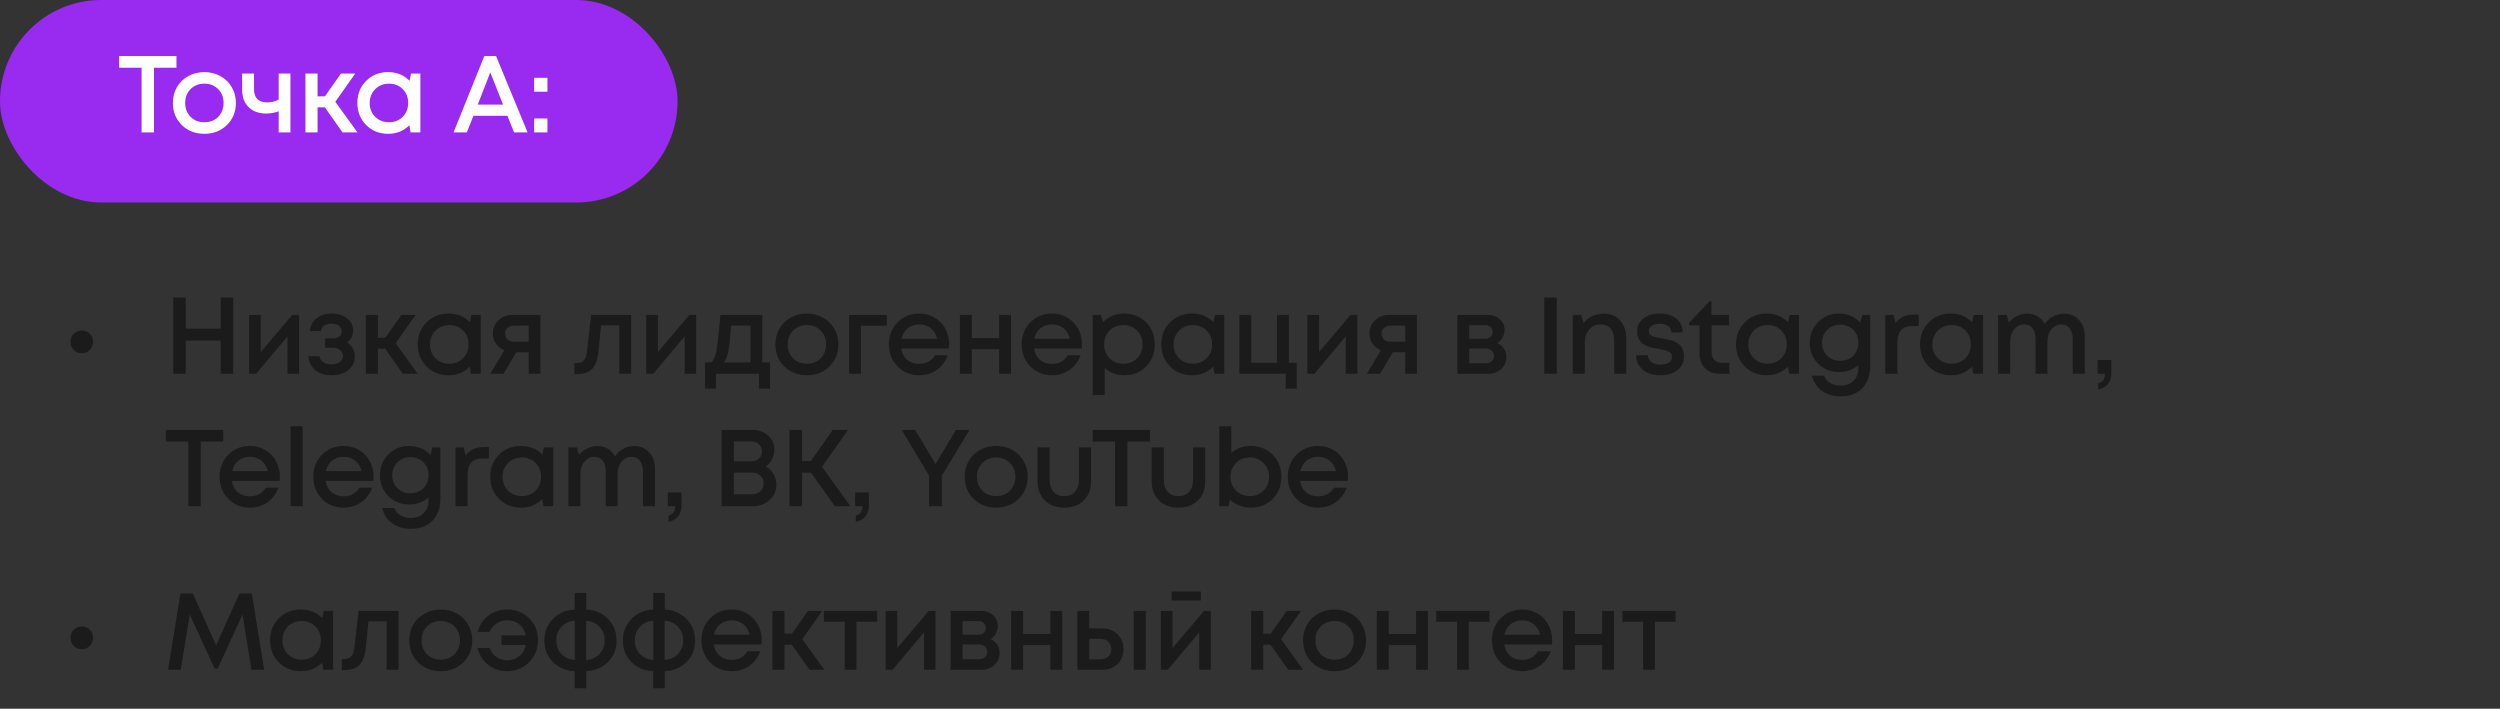 <?xml version="1.0" encoding="UTF-8"?> <svg xmlns="http://www.w3.org/2000/svg" width="321" height="91" viewBox="0 0 321 91" fill="none"><rect x="0" y="0" width="321" height="91" fill="#333333" stroke="none"/><rect width="87" height="26" rx="13" fill="#992AF0"></rect><path d="M22.658 7.2V8.698H19.774V17H18.178V8.698H15.294V7.2H22.658ZM29.128 16.062C28.362 16.809 27.401 17.182 26.244 17.182C25.086 17.182 24.12 16.809 23.346 16.062C22.58 15.306 22.198 14.359 22.198 13.22C22.198 12.473 22.37 11.797 22.716 11.19C23.07 10.583 23.556 10.112 24.172 9.776C24.797 9.431 25.488 9.258 26.244 9.258C27 9.258 27.686 9.431 28.302 9.776C28.927 10.112 29.412 10.583 29.758 11.19C30.112 11.797 30.29 12.473 30.29 13.22C30.29 14.359 29.902 15.306 29.128 16.062ZM26.244 15.698C26.72 15.698 27.144 15.595 27.518 15.39C27.891 15.175 28.18 14.881 28.386 14.508C28.6 14.125 28.708 13.696 28.708 13.22C28.708 12.501 28.474 11.909 28.008 11.442C27.55 10.975 26.962 10.742 26.244 10.742C25.525 10.742 24.932 10.975 24.466 11.442C24.008 11.909 23.78 12.501 23.78 13.22C23.78 13.939 24.008 14.531 24.466 14.998C24.932 15.465 25.525 15.698 26.244 15.698ZM35.781 9.44H37.293V17H35.781V14.298C35.268 14.485 34.727 14.578 34.157 14.578C33.233 14.578 32.491 14.307 31.931 13.766C31.371 13.225 31.091 12.478 31.091 11.526V9.44H32.617V11.47C32.617 12.011 32.757 12.427 33.037 12.716C33.327 13.005 33.742 13.15 34.283 13.15C34.825 13.15 35.324 13.029 35.781 12.786V9.44ZM43.979 17L41.711 13.78H40.773V17H39.219V9.44H40.773V12.366H41.725L43.783 9.44H45.617L43.055 13.066L45.897 17H43.979ZM52.773 9.44H53.977V17H52.717L52.563 16.076C51.835 16.813 50.925 17.182 49.833 17.182C48.704 17.182 47.761 16.804 47.005 16.048C46.258 15.292 45.885 14.349 45.885 13.22C45.885 12.081 46.258 11.139 47.005 10.392C47.761 9.636 48.704 9.258 49.833 9.258C50.944 9.258 51.863 9.631 52.591 10.378L52.773 9.44ZM48.167 14.998C48.643 15.465 49.236 15.698 49.945 15.698C50.664 15.698 51.252 15.465 51.709 14.998C52.176 14.522 52.409 13.929 52.409 13.22C52.409 12.501 52.176 11.909 51.709 11.442C51.252 10.975 50.664 10.742 49.945 10.742C49.478 10.742 49.054 10.849 48.671 11.064C48.298 11.279 48.004 11.577 47.789 11.96C47.574 12.333 47.467 12.753 47.467 13.22C47.467 13.929 47.7 14.522 48.167 14.998ZM66.006 17L65.152 14.872H60.784L59.944 17H58.236L62.184 7.2H63.696L67.742 17H66.006ZM62.954 9.3L61.344 13.43H64.592L62.954 9.3ZM68.583 11.778V9.986H70.291V11.778H68.583ZM68.583 17V15.208H70.291V17H68.583Z" fill="white"></path><path d="M10.498 45.354C10.088 45.354 9.742 45.214 9.462 44.934C9.182 44.654 9.042 44.309 9.042 43.898C9.042 43.478 9.182 43.133 9.462 42.862C9.742 42.582 10.088 42.442 10.498 42.442C10.918 42.442 11.264 42.582 11.534 42.862C11.814 43.133 11.954 43.478 11.954 43.898C11.954 44.309 11.814 44.654 11.534 44.934C11.264 45.214 10.918 45.354 10.498 45.354ZM28.336 38.2H29.946V48H28.336V43.73H23.856V48H22.246V38.2H23.856V42.204H28.336V38.2ZM37.528 40.44H38.396V48H36.912V43.198L32.88 48H31.984V40.44H33.482V45.2L37.528 40.44ZM44.559 43.982C45.222 44.374 45.553 44.985 45.553 45.816C45.553 46.516 45.273 47.085 44.713 47.524C44.153 47.963 43.434 48.182 42.557 48.182C41.708 48.182 41.013 47.963 40.471 47.524C39.939 47.076 39.65 46.479 39.603 45.732H41.017C41.073 46.059 41.236 46.315 41.507 46.502C41.778 46.689 42.128 46.782 42.557 46.782C42.996 46.782 43.35 46.684 43.621 46.488C43.892 46.283 44.027 46.021 44.027 45.704C44.027 45.396 43.906 45.144 43.663 44.948C43.43 44.752 43.117 44.654 42.725 44.654H41.745V43.45H42.725C43.08 43.45 43.36 43.371 43.565 43.212C43.77 43.044 43.873 42.82 43.873 42.54C43.873 42.241 43.752 42.003 43.509 41.826C43.267 41.649 42.944 41.56 42.543 41.56C42.179 41.56 41.876 41.644 41.633 41.812C41.4 41.98 41.26 42.213 41.213 42.512H39.799C39.837 41.84 40.112 41.299 40.625 40.888C41.148 40.468 41.801 40.258 42.585 40.258C43.388 40.258 44.046 40.463 44.559 40.874C45.082 41.285 45.343 41.803 45.343 42.428C45.343 43.1 45.082 43.618 44.559 43.982ZM51.729 48L49.461 44.78H48.523V48H46.969V40.44H48.523V43.366H49.475L51.533 40.44H53.367L50.805 44.066L53.647 48H51.729ZM60.523 40.44H61.727V48H60.467L60.313 47.076C59.585 47.813 58.675 48.182 57.583 48.182C56.454 48.182 55.511 47.804 54.755 47.048C54.008 46.292 53.635 45.349 53.635 44.22C53.635 43.081 54.008 42.139 54.755 41.392C55.511 40.636 56.454 40.258 57.583 40.258C58.694 40.258 59.613 40.631 60.341 41.378L60.523 40.44ZM55.917 45.998C56.393 46.465 56.986 46.698 57.695 46.698C58.414 46.698 59.002 46.465 59.459 45.998C59.926 45.522 60.159 44.929 60.159 44.22C60.159 43.501 59.926 42.909 59.459 42.442C59.002 41.975 58.414 41.742 57.695 41.742C57.228 41.742 56.804 41.849 56.421 42.064C56.048 42.279 55.754 42.577 55.539 42.96C55.324 43.333 55.217 43.753 55.217 44.22C55.217 44.929 55.45 45.522 55.917 45.998ZM65.777 40.44H69.389V48H67.877V45.228H66.295L64.643 48H62.949L64.755 44.976C64.298 44.789 63.938 44.509 63.677 44.136C63.416 43.763 63.285 43.329 63.285 42.834C63.285 42.153 63.523 41.583 63.999 41.126C64.475 40.669 65.068 40.44 65.777 40.44ZM65.987 43.87H67.877V41.812H65.987C65.763 41.812 65.562 41.859 65.385 41.952C65.217 42.036 65.086 42.157 64.993 42.316C64.9 42.465 64.853 42.643 64.853 42.848C64.853 43.147 64.956 43.394 65.161 43.59C65.366 43.777 65.642 43.87 65.987 43.87ZM75.904 40.44H81.042V48H79.516V41.784H77.178L76.842 45.13C76.739 46.194 76.464 46.945 76.016 47.384C75.577 47.823 74.91 48.042 74.014 48.042H73.748V46.614H74.112C74.849 46.614 75.264 46.152 75.358 45.228L75.904 40.44ZM88.519 40.44H89.387V48H87.903V43.198L83.871 48H82.975V40.44H84.473V45.2L88.519 40.44ZM97.888 46.53H98.868V49.904H97.454V48H91.938V49.904H90.524V46.53H91.322C91.537 46.353 91.7 46.082 91.812 45.718C91.934 45.354 92.041 44.803 92.134 44.066C92.228 43.319 92.349 42.111 92.498 40.44H97.888V46.53ZM93.87 41.812C93.768 43.333 93.651 44.425 93.52 45.088C93.39 45.751 93.198 46.231 92.946 46.53H96.362V41.812H93.87ZM106.49 47.062C105.725 47.809 104.764 48.182 103.606 48.182C102.449 48.182 101.483 47.809 100.708 47.062C99.943 46.306 99.561 45.359 99.561 44.22C99.561 43.473 99.733 42.797 100.078 42.19C100.433 41.583 100.918 41.112 101.534 40.776C102.16 40.431 102.85 40.258 103.606 40.258C104.362 40.258 105.048 40.431 105.664 40.776C106.29 41.112 106.775 41.583 107.12 42.19C107.475 42.797 107.652 43.473 107.652 44.22C107.652 45.359 107.265 46.306 106.49 47.062ZM103.606 46.698C104.082 46.698 104.507 46.595 104.88 46.39C105.254 46.175 105.543 45.881 105.748 45.508C105.963 45.125 106.07 44.696 106.07 44.22C106.07 43.501 105.837 42.909 105.37 42.442C104.913 41.975 104.325 41.742 103.606 41.742C102.888 41.742 102.295 41.975 101.828 42.442C101.371 42.909 101.142 43.501 101.142 44.22C101.142 44.939 101.371 45.531 101.828 45.998C102.295 46.465 102.888 46.698 103.606 46.698ZM113.858 40.44V41.826H110.554V48H109.028V40.44H113.858ZM121.877 44.234C121.877 44.374 121.868 44.547 121.849 44.752H115.717C115.811 45.359 116.063 45.839 116.473 46.194C116.893 46.549 117.411 46.726 118.027 46.726C118.326 46.726 118.606 46.684 118.867 46.6C119.129 46.507 119.357 46.381 119.553 46.222C119.759 46.054 119.927 45.853 120.057 45.62H121.695C121.397 46.423 120.921 47.053 120.267 47.51C119.614 47.958 118.867 48.182 118.027 48.182C116.917 48.182 115.988 47.804 115.241 47.048C114.504 46.292 114.135 45.349 114.135 44.22C114.135 43.091 114.504 42.148 115.241 41.392C115.988 40.636 116.917 40.258 118.027 40.258C118.783 40.258 119.455 40.44 120.043 40.804C120.631 41.159 121.084 41.639 121.401 42.246C121.719 42.843 121.877 43.506 121.877 44.234ZM118.027 41.658C117.449 41.658 116.954 41.821 116.543 42.148C116.142 42.475 115.876 42.923 115.745 43.492H120.323C120.23 43.109 120.076 42.783 119.861 42.512C119.647 42.232 119.381 42.022 119.063 41.882C118.755 41.733 118.41 41.658 118.027 41.658ZM128.287 40.44H129.813V48H128.287V44.836H124.787V48H123.247V40.44H124.787V43.408H128.287V40.44ZM138.927 44.234C138.927 44.374 138.917 44.547 138.899 44.752H132.767C132.86 45.359 133.112 45.839 133.523 46.194C133.943 46.549 134.461 46.726 135.077 46.726C135.375 46.726 135.655 46.684 135.917 46.6C136.178 46.507 136.407 46.381 136.603 46.222C136.808 46.054 136.976 45.853 137.107 45.62H138.745C138.446 46.423 137.97 47.053 137.317 47.51C136.663 47.958 135.917 48.182 135.077 48.182C133.966 48.182 133.037 47.804 132.291 47.048C131.553 46.292 131.185 45.349 131.185 44.22C131.185 43.091 131.553 42.148 132.291 41.392C133.037 40.636 133.966 40.258 135.077 40.258C135.833 40.258 136.505 40.44 137.093 40.804C137.681 41.159 138.133 41.639 138.451 42.246C138.768 42.843 138.927 43.506 138.927 44.234ZM135.077 41.658C134.498 41.658 134.003 41.821 133.593 42.148C133.191 42.475 132.925 42.923 132.795 43.492H137.373C137.279 43.109 137.125 42.783 136.911 42.512C136.696 42.232 136.43 42.022 136.113 41.882C135.805 41.733 135.459 41.658 135.077 41.658ZM144.357 40.258C145.103 40.258 145.775 40.431 146.373 40.776C146.97 41.112 147.437 41.583 147.773 42.19C148.109 42.797 148.277 43.473 148.277 44.22C148.277 45.359 147.903 46.306 147.157 47.062C146.419 47.809 145.486 48.182 144.357 48.182C143.386 48.182 142.551 47.879 141.851 47.272V50.716H140.297V40.44H141.347L141.641 41.364C142.369 40.627 143.274 40.258 144.357 40.258ZM142.467 45.998C142.933 46.465 143.521 46.698 144.231 46.698C144.949 46.698 145.542 46.465 146.009 45.998C146.475 45.522 146.709 44.929 146.709 44.22C146.709 43.511 146.475 42.923 146.009 42.456C145.542 41.98 144.954 41.742 144.245 41.742C143.778 41.742 143.353 41.849 142.971 42.064C142.588 42.279 142.289 42.577 142.075 42.96C141.869 43.333 141.767 43.753 141.767 44.22C141.767 44.929 142 45.522 142.467 45.998ZM155.997 40.44H157.201V48H155.941L155.787 47.076C155.059 47.813 154.149 48.182 153.057 48.182C151.928 48.182 150.985 47.804 150.229 47.048C149.482 46.292 149.109 45.349 149.109 44.22C149.109 43.081 149.482 42.139 150.229 41.392C150.985 40.636 151.928 40.258 153.057 40.258C154.168 40.258 155.087 40.631 155.815 41.378L155.997 40.44ZM151.391 45.998C151.867 46.465 152.46 46.698 153.169 46.698C153.888 46.698 154.476 46.465 154.933 45.998C155.4 45.522 155.633 44.929 155.633 44.22C155.633 43.501 155.4 42.909 154.933 42.442C154.476 41.975 153.888 41.742 153.169 41.742C152.702 41.742 152.278 41.849 151.895 42.064C151.522 42.279 151.228 42.577 151.013 42.96C150.798 43.333 150.691 43.753 150.691 44.22C150.691 44.929 150.924 45.522 151.391 45.998ZM165.493 46.572H166.501V49.904H165.087V48H159.137V40.44H160.663V46.572H163.967V40.44H165.493V46.572ZM173.411 40.44H174.279V48H172.795V43.198L168.763 48H167.867V40.44H169.365V45.2L173.411 40.44ZM178.328 40.44H181.94V48H180.428V45.228H178.846L177.194 48H175.5L177.306 44.976C176.848 44.789 176.489 44.509 176.228 44.136C175.966 43.763 175.836 43.329 175.836 42.834C175.836 42.153 176.074 41.583 176.55 41.126C177.026 40.669 177.618 40.44 178.328 40.44ZM178.538 43.87H180.428V41.812H178.538C178.314 41.812 178.113 41.859 177.936 41.952C177.768 42.036 177.637 42.157 177.544 42.316C177.45 42.465 177.404 42.643 177.404 42.848C177.404 43.147 177.506 43.394 177.712 43.59C177.917 43.777 178.192 43.87 178.538 43.87ZM192.248 44.052C192.426 44.127 192.584 44.225 192.724 44.346C192.874 44.458 193 44.593 193.102 44.752C193.205 44.901 193.284 45.069 193.34 45.256C193.396 45.443 193.424 45.634 193.424 45.83C193.424 46.446 193.2 46.964 192.752 47.384C192.304 47.795 191.744 48 191.072 48H187.124V40.44H191.016C191.651 40.44 192.169 40.622 192.57 40.986C192.981 41.341 193.186 41.803 193.186 42.372C193.186 42.727 193.102 43.053 192.934 43.352C192.766 43.651 192.538 43.884 192.248 44.052ZM191.646 42.624C191.646 42.363 191.558 42.153 191.38 41.994C191.212 41.835 190.988 41.756 190.708 41.756H188.65V43.492H190.708C190.988 43.492 191.212 43.413 191.38 43.254C191.558 43.095 191.646 42.885 191.646 42.624ZM190.792 46.642C191.1 46.642 191.348 46.553 191.534 46.376C191.73 46.199 191.828 45.975 191.828 45.704C191.828 45.424 191.73 45.195 191.534 45.018C191.338 44.841 191.086 44.752 190.778 44.752H188.65V46.642H190.792ZM198.285 48V38.2H199.895V48H198.285ZM205.943 40.272C206.82 40.272 207.515 40.566 208.029 41.154C208.551 41.742 208.813 42.507 208.813 43.45V48H207.259V43.758C207.259 43.077 207.109 42.559 206.811 42.204C206.521 41.84 206.092 41.658 205.523 41.658C204.935 41.658 204.449 41.873 204.067 42.302C203.684 42.731 203.493 43.282 203.493 43.954V48H201.939V40.44H203.017L203.325 41.49C203.614 41.107 203.983 40.809 204.431 40.594C204.888 40.379 205.392 40.272 205.943 40.272ZM221.197 46.586H222.051V48H220.903C220.072 48 219.414 47.762 218.929 47.286C218.453 46.801 218.215 46.143 218.215 45.312V41.77H216.871V41.476L219.503 38.676H219.755V40.44H222.009V41.77H219.769V45.186C219.769 45.634 219.89 45.979 220.133 46.222C220.385 46.465 220.74 46.586 221.197 46.586ZM213.399 43.436C213.651 43.483 213.838 43.52 213.959 43.548C214.08 43.567 214.258 43.609 214.491 43.674C214.734 43.73 214.92 43.791 215.051 43.856C215.182 43.921 215.331 44.015 215.499 44.136C215.676 44.248 215.807 44.379 215.891 44.528C215.984 44.668 216.064 44.845 216.129 45.06C216.194 45.275 216.227 45.508 216.227 45.76C216.227 46.497 215.947 47.085 215.387 47.524C214.827 47.963 214.085 48.182 213.161 48.182C212.237 48.182 211.495 47.949 210.935 47.482C210.375 47.015 210.086 46.39 210.067 45.606H211.593C211.612 45.989 211.766 46.287 212.055 46.502C212.354 46.707 212.741 46.81 213.217 46.81C213.497 46.81 213.744 46.773 213.959 46.698C214.183 46.623 214.36 46.511 214.491 46.362C214.622 46.213 214.687 46.035 214.687 45.83C214.687 45.718 214.668 45.615 214.631 45.522C214.594 45.429 214.528 45.349 214.435 45.284C214.351 45.209 214.262 45.149 214.169 45.102C214.076 45.055 213.954 45.013 213.805 44.976C213.656 44.929 213.52 44.897 213.399 44.878C213.287 44.85 213.138 44.822 212.951 44.794C212.755 44.757 212.592 44.729 212.461 44.71C212.34 44.682 212.181 44.645 211.985 44.598C211.798 44.551 211.644 44.5 211.523 44.444C211.402 44.388 211.262 44.323 211.103 44.248C210.954 44.164 210.832 44.071 210.739 43.968C210.646 43.856 210.552 43.735 210.459 43.604C210.375 43.464 210.31 43.305 210.263 43.128C210.226 42.951 210.207 42.755 210.207 42.54C210.207 41.859 210.473 41.308 211.005 40.888C211.546 40.468 212.256 40.258 213.133 40.258C214.01 40.258 214.715 40.477 215.247 40.916C215.779 41.355 216.05 41.943 216.059 42.68H214.589C214.58 42.325 214.444 42.055 214.183 41.868C213.922 41.672 213.562 41.574 213.105 41.574C212.676 41.574 212.335 41.658 212.083 41.826C211.831 41.994 211.705 42.213 211.705 42.484C211.705 42.596 211.724 42.694 211.761 42.778C211.798 42.862 211.859 42.937 211.943 43.002C212.036 43.067 212.12 43.123 212.195 43.17C212.279 43.207 212.4 43.245 212.559 43.282C212.718 43.319 212.848 43.347 212.951 43.366C213.054 43.385 213.203 43.408 213.399 43.436ZM229.787 40.44H230.991V48H229.731L229.577 47.076C228.849 47.813 227.939 48.182 226.847 48.182C225.717 48.182 224.775 47.804 224.019 47.048C223.272 46.292 222.899 45.349 222.899 44.22C222.899 43.081 223.272 42.139 224.019 41.392C224.775 40.636 225.717 40.258 226.847 40.258C227.957 40.258 228.877 40.631 229.605 41.378L229.787 40.44ZM225.181 45.998C225.657 46.465 226.249 46.698 226.959 46.698C227.677 46.698 228.265 46.465 228.723 45.998C229.189 45.522 229.423 44.929 229.423 44.22C229.423 43.501 229.189 42.909 228.723 42.442C228.265 41.975 227.677 41.742 226.959 41.742C226.492 41.742 226.067 41.849 225.685 42.064C225.311 42.279 225.017 42.577 224.803 42.96C224.588 43.333 224.481 43.753 224.481 44.22C224.481 44.929 224.714 45.522 225.181 45.998ZM239.115 40.44H240.137V47.006C240.137 47.809 239.983 48.499 239.675 49.078C239.376 49.666 238.942 50.114 238.373 50.422C237.804 50.739 237.132 50.898 236.357 50.898C235.396 50.898 234.588 50.66 233.935 50.184C233.282 49.717 232.857 49.064 232.661 48.224H234.215C234.355 48.635 234.621 48.952 235.013 49.176C235.414 49.4 235.858 49.512 236.343 49.512C237.015 49.512 237.561 49.307 237.981 48.896C238.401 48.485 238.611 47.925 238.611 47.216V46.88C237.911 47.477 237.076 47.776 236.105 47.776C235.06 47.776 234.173 47.417 233.445 46.698C232.726 45.97 232.367 45.079 232.367 44.024C232.367 42.969 232.726 42.078 233.445 41.35C234.173 40.622 235.06 40.258 236.105 40.258C237.216 40.258 238.135 40.645 238.863 41.42L239.115 40.44ZM236.287 46.334C236.614 46.334 236.922 46.278 237.211 46.166C237.5 46.045 237.748 45.886 237.953 45.69C238.158 45.485 238.317 45.237 238.429 44.948C238.55 44.659 238.611 44.351 238.611 44.024C238.611 43.352 238.392 42.797 237.953 42.358C237.514 41.919 236.959 41.7 236.287 41.7C235.615 41.7 235.055 41.924 234.607 42.372C234.168 42.811 233.949 43.361 233.949 44.024C233.949 44.687 234.168 45.237 234.607 45.676C235.055 46.115 235.615 46.334 236.287 46.334ZM245.693 40.398H246.365V41.868H245.553C244.265 41.868 243.621 42.568 243.621 43.968V48H242.067V40.44H243.117L243.383 41.476C243.924 40.757 244.694 40.398 245.693 40.398ZM253.419 40.44H254.623V48H253.363L253.209 47.076C252.481 47.813 251.571 48.182 250.479 48.182C249.35 48.182 248.407 47.804 247.651 47.048C246.905 46.292 246.531 45.349 246.531 44.22C246.531 43.081 246.905 42.139 247.651 41.392C248.407 40.636 249.35 40.258 250.479 40.258C251.59 40.258 252.509 40.631 253.237 41.378L253.419 40.44ZM248.813 45.998C249.289 46.465 249.882 46.698 250.591 46.698C251.31 46.698 251.898 46.465 252.355 45.998C252.822 45.522 253.055 44.929 253.055 44.22C253.055 43.501 252.822 42.909 252.355 42.442C251.898 41.975 251.31 41.742 250.591 41.742C250.125 41.742 249.7 41.849 249.317 42.064C248.944 42.279 248.65 42.577 248.435 42.96C248.221 43.333 248.113 43.753 248.113 44.22C248.113 44.929 248.347 45.522 248.813 45.998ZM265.016 40.272C265.809 40.272 266.453 40.543 266.948 41.084C267.442 41.625 267.69 42.33 267.69 43.198V48H266.136V43.576C266.136 43.175 266.075 42.829 265.954 42.54C265.842 42.251 265.674 42.031 265.45 41.882C265.235 41.733 264.974 41.658 264.666 41.658C264.152 41.658 263.728 41.868 263.392 42.288C263.056 42.699 262.888 43.226 262.888 43.87V48H261.362V43.576C261.362 42.96 261.236 42.489 260.984 42.162C260.732 41.826 260.368 41.658 259.892 41.658C259.388 41.658 258.963 41.868 258.618 42.288C258.282 42.699 258.114 43.226 258.114 43.87V48H256.56V40.44H257.666L257.932 41.42C258.221 41.056 258.571 40.776 258.982 40.58C259.392 40.375 259.826 40.272 260.284 40.272C260.788 40.272 261.236 40.389 261.628 40.622C262.02 40.855 262.328 41.177 262.552 41.588C262.822 41.177 263.177 40.855 263.616 40.622C264.054 40.389 264.521 40.272 265.016 40.272ZM269.416 50.016V49.204C269.995 49.064 270.284 48.663 270.284 48H269.332V46.222H271.096V47.874C271.096 48.471 270.947 48.952 270.648 49.316C270.349 49.68 269.939 49.913 269.416 50.016ZM28.658 55.2V56.698H25.774V65H24.178V56.698H21.294V55.2H28.658ZM35.94 61.234C35.94 61.374 35.93 61.547 35.912 61.752H29.78C29.873 62.359 30.125 62.839 30.536 63.194C30.956 63.549 31.474 63.726 32.09 63.726C32.388 63.726 32.668 63.684 32.93 63.6C33.191 63.507 33.42 63.381 33.616 63.222C33.821 63.054 33.989 62.853 34.12 62.62H35.758C35.459 63.423 34.983 64.053 34.33 64.51C33.676 64.958 32.93 65.182 32.09 65.182C30.979 65.182 30.05 64.804 29.304 64.048C28.566 63.292 28.198 62.349 28.198 61.22C28.198 60.091 28.566 59.148 29.304 58.392C30.05 57.636 30.979 57.258 32.09 57.258C32.846 57.258 33.518 57.44 34.106 57.804C34.694 58.159 35.146 58.639 35.464 59.246C35.781 59.843 35.94 60.506 35.94 61.234ZM32.09 58.658C31.511 58.658 31.016 58.821 30.606 59.148C30.204 59.475 29.938 59.923 29.808 60.492H34.386C34.292 60.109 34.138 59.783 33.924 59.512C33.709 59.232 33.443 59.022 33.126 58.882C32.818 58.733 32.472 58.658 32.09 58.658ZM37.31 65V54.724H38.864V65H37.31ZM47.971 61.234C47.971 61.374 47.962 61.547 47.943 61.752H41.811C41.905 62.359 42.157 62.839 42.567 63.194C42.987 63.549 43.505 63.726 44.121 63.726C44.42 63.726 44.7 63.684 44.961 63.6C45.223 63.507 45.451 63.381 45.647 63.222C45.853 63.054 46.021 62.853 46.151 62.62H47.789C47.491 63.423 47.015 64.053 46.361 64.51C45.708 64.958 44.961 65.182 44.121 65.182C43.011 65.182 42.082 64.804 41.335 64.048C40.598 63.292 40.229 62.349 40.229 61.22C40.229 60.091 40.598 59.148 41.335 58.392C42.082 57.636 43.011 57.258 44.121 57.258C44.877 57.258 45.549 57.44 46.137 57.804C46.725 58.159 47.178 58.639 47.495 59.246C47.813 59.843 47.971 60.506 47.971 61.234ZM44.121 58.658C43.543 58.658 43.048 58.821 42.637 59.148C42.236 59.475 41.97 59.923 41.839 60.492H46.417C46.324 60.109 46.17 59.783 45.955 59.512C45.741 59.232 45.475 59.022 45.157 58.882C44.849 58.733 44.504 58.658 44.121 58.658ZM55.529 57.44H56.551V64.006C56.551 64.809 56.398 65.499 56.09 66.078C55.791 66.666 55.357 67.114 54.788 67.422C54.218 67.739 53.546 67.898 52.772 67.898C51.81 67.898 51.003 67.66 50.349 67.184C49.696 66.717 49.272 66.064 49.075 65.224H50.63C50.77 65.635 51.035 65.952 51.428 66.176C51.829 66.4 52.272 66.512 52.758 66.512C53.429 66.512 53.975 66.307 54.395 65.896C54.816 65.485 55.026 64.925 55.026 64.216V63.88C54.325 64.477 53.49 64.776 52.52 64.776C51.474 64.776 50.587 64.417 49.859 63.698C49.141 62.97 48.782 62.079 48.782 61.024C48.782 59.969 49.141 59.078 49.859 58.35C50.587 57.622 51.474 57.258 52.52 57.258C53.63 57.258 54.55 57.645 55.278 58.42L55.529 57.44ZM52.702 63.334C53.028 63.334 53.336 63.278 53.626 63.166C53.915 63.045 54.162 62.886 54.367 62.69C54.573 62.485 54.731 62.237 54.843 61.948C54.965 61.659 55.026 61.351 55.026 61.024C55.026 60.352 54.806 59.797 54.367 59.358C53.929 58.919 53.373 58.7 52.702 58.7C52.029 58.7 51.469 58.924 51.022 59.372C50.583 59.811 50.364 60.361 50.364 61.024C50.364 61.687 50.583 62.237 51.022 62.676C51.469 63.115 52.029 63.334 52.702 63.334ZM62.107 57.398H62.779V58.868H61.967C60.679 58.868 60.035 59.568 60.035 60.968V65H58.481V57.44H59.531L59.797 58.476C60.339 57.757 61.109 57.398 62.107 57.398ZM69.834 57.44H71.038V65H69.778L69.624 64.076C68.896 64.813 67.986 65.182 66.894 65.182C65.765 65.182 64.822 64.804 64.066 64.048C63.319 63.292 62.946 62.349 62.946 61.22C62.946 60.081 63.319 59.139 64.066 58.392C64.822 57.636 65.765 57.258 66.894 57.258C68.005 57.258 68.924 57.631 69.652 58.378L69.834 57.44ZM65.228 62.998C65.704 63.465 66.297 63.698 67.006 63.698C67.725 63.698 68.313 63.465 68.77 62.998C69.237 62.522 69.47 61.929 69.47 61.22C69.47 60.501 69.237 59.909 68.77 59.442C68.313 58.975 67.725 58.742 67.006 58.742C66.539 58.742 66.115 58.849 65.732 59.064C65.359 59.279 65.065 59.577 64.85 59.96C64.635 60.333 64.528 60.753 64.528 61.22C64.528 61.929 64.761 62.522 65.228 62.998ZM81.43 57.272C82.224 57.272 82.868 57.543 83.362 58.084C83.857 58.625 84.104 59.33 84.104 60.198V65H82.55V60.576C82.55 60.175 82.49 59.829 82.368 59.54C82.256 59.251 82.088 59.031 81.864 58.882C81.65 58.733 81.388 58.658 81.08 58.658C80.567 58.658 80.142 58.868 79.806 59.288C79.47 59.699 79.302 60.226 79.302 60.87V65H77.776V60.576C77.776 59.96 77.65 59.489 77.398 59.162C77.146 58.826 76.782 58.658 76.306 58.658C75.802 58.658 75.377 58.868 75.032 59.288C74.696 59.699 74.528 60.226 74.528 60.87V65H72.974V57.44H74.08L74.346 58.42C74.635 58.056 74.986 57.776 75.396 57.58C75.807 57.375 76.241 57.272 76.698 57.272C77.202 57.272 77.65 57.389 78.042 57.622C78.434 57.855 78.742 58.177 78.966 58.588C79.237 58.177 79.591 57.855 80.03 57.622C80.469 57.389 80.936 57.272 81.43 57.272ZM85.831 67.016V66.204C86.409 66.064 86.698 65.663 86.698 65H85.746V63.222H87.51V64.874C87.51 65.471 87.361 65.952 87.062 66.316C86.764 66.68 86.353 66.913 85.831 67.016ZM98.301 59.89C98.731 60.105 99.067 60.422 99.309 60.842C99.561 61.253 99.687 61.724 99.687 62.256C99.687 63.021 99.393 63.67 98.805 64.202C98.227 64.734 97.517 65 96.677 65H92.645V55.2H96.593C97.415 55.2 98.091 55.443 98.623 55.928C99.165 56.404 99.435 57.001 99.435 57.72C99.435 58.149 99.332 58.565 99.127 58.966C98.922 59.358 98.647 59.666 98.301 59.89ZM97.839 57.958C97.839 57.585 97.709 57.281 97.447 57.048C97.195 56.805 96.878 56.684 96.495 56.684H94.227V59.232H96.495C96.887 59.232 97.209 59.111 97.461 58.868C97.713 58.625 97.839 58.322 97.839 57.958ZM96.579 63.46C97.008 63.46 97.359 63.329 97.629 63.068C97.909 62.807 98.049 62.475 98.049 62.074C98.049 61.673 97.909 61.341 97.629 61.08C97.359 60.819 97.008 60.688 96.579 60.688H94.227V63.46H96.579ZM107.199 65L104.133 60.702H102.985V65H101.375V55.2H102.985V59.204H104.119L106.919 55.2H108.893L105.547 59.932L109.201 65H107.199ZM109.88 67.016V66.204C110.459 66.064 110.748 65.663 110.748 65H109.796V63.222H111.56V64.874C111.56 65.471 111.411 65.952 111.112 66.316C110.814 66.68 110.403 66.913 109.88 67.016ZM124.493 55.2L120.937 61.08V65H119.285V61.066L115.771 55.2H117.507L120.125 59.582L122.743 55.2H124.493ZM130.794 64.062C130.028 64.809 129.067 65.182 127.91 65.182C126.752 65.182 125.786 64.809 125.012 64.062C124.246 63.306 123.864 62.359 123.864 61.22C123.864 60.473 124.036 59.797 124.382 59.19C124.736 58.583 125.222 58.112 125.838 57.776C126.463 57.431 127.154 57.258 127.91 57.258C128.666 57.258 129.352 57.431 129.968 57.776C130.593 58.112 131.078 58.583 131.424 59.19C131.778 59.797 131.956 60.473 131.956 61.22C131.956 62.359 131.568 63.306 130.794 64.062ZM127.91 63.698C128.386 63.698 128.81 63.595 129.184 63.39C129.557 63.175 129.846 62.881 130.052 62.508C130.266 62.125 130.374 61.696 130.374 61.22C130.374 60.501 130.14 59.909 129.674 59.442C129.216 58.975 128.628 58.742 127.91 58.742C127.191 58.742 126.598 58.975 126.132 59.442C125.674 59.909 125.446 60.501 125.446 61.22C125.446 61.939 125.674 62.531 126.132 62.998C126.598 63.465 127.191 63.698 127.91 63.698ZM136.649 65.182C135.613 65.182 134.782 64.874 134.157 64.258C133.532 63.642 133.219 62.825 133.219 61.808V57.44H134.773V61.584C134.773 62.247 134.941 62.765 135.277 63.138C135.613 63.511 136.07 63.698 136.649 63.698C137.237 63.698 137.699 63.511 138.035 63.138C138.371 62.755 138.539 62.237 138.539 61.584V57.44H140.093V61.808C140.093 62.825 139.78 63.642 139.155 64.258C138.53 64.874 137.694 65.182 136.649 65.182ZM147.656 55.2V56.698H144.772V65H143.176V56.698H140.292V55.2H147.656ZM151.306 65.182C150.27 65.182 149.439 64.874 148.814 64.258C148.189 63.642 147.876 62.825 147.876 61.808V57.44H149.43V61.584C149.43 62.247 149.598 62.765 149.934 63.138C150.27 63.511 150.727 63.698 151.306 63.698C151.894 63.698 152.356 63.511 152.692 63.138C153.028 62.755 153.196 62.237 153.196 61.584V57.44H154.75V61.808C154.75 62.825 154.437 63.642 153.812 64.258C153.187 64.874 152.351 65.182 151.306 65.182ZM160.6 57.258C161.738 57.258 162.676 57.636 163.414 58.392C164.16 59.139 164.534 60.081 164.534 61.22C164.534 62.359 164.16 63.306 163.414 64.062C162.676 64.809 161.738 65.182 160.6 65.182C159.545 65.182 158.654 64.837 157.926 64.146L157.73 65H156.554V54.724H158.108V58.14C158.808 57.552 159.638 57.258 160.6 57.258ZM158.696 62.984C159.172 63.46 159.764 63.698 160.474 63.698C161.183 63.698 161.771 63.465 162.238 62.998C162.704 62.522 162.938 61.929 162.938 61.22C162.938 60.511 162.704 59.923 162.238 59.456C161.771 58.98 161.183 58.742 160.474 58.742C160.007 58.742 159.582 58.849 159.2 59.064C158.826 59.279 158.532 59.577 158.318 59.96C158.103 60.333 157.996 60.753 157.996 61.22C157.996 61.92 158.229 62.508 158.696 62.984ZM173.094 61.234C173.094 61.374 173.085 61.547 173.066 61.752H166.934C167.028 62.359 167.28 62.839 167.69 63.194C168.11 63.549 168.628 63.726 169.244 63.726C169.543 63.726 169.823 63.684 170.084 63.6C170.346 63.507 170.574 63.381 170.77 63.222C170.976 63.054 171.144 62.853 171.274 62.62H172.912C172.614 63.423 172.138 64.053 171.484 64.51C170.831 64.958 170.084 65.182 169.244 65.182C168.134 65.182 167.205 64.804 166.458 64.048C165.721 63.292 165.352 62.349 165.352 61.22C165.352 60.091 165.721 59.148 166.458 58.392C167.205 57.636 168.134 57.258 169.244 57.258C170 57.258 170.672 57.44 171.26 57.804C171.848 58.159 172.301 58.639 172.618 59.246C172.936 59.843 173.094 60.506 173.094 61.234ZM169.244 58.658C168.666 58.658 168.171 58.821 167.76 59.148C167.359 59.475 167.093 59.923 166.962 60.492H171.54C171.447 60.109 171.293 59.783 171.078 59.512C170.864 59.232 170.598 59.022 170.28 58.882C169.972 58.733 169.627 58.658 169.244 58.658Z" fill="#0D0D0D" fill-opacity="0.6"></path><path d="M10.498 83.354C10.088 83.354 9.742 83.214 9.462 82.934C9.182 82.654 9.042 82.309 9.042 81.898C9.042 81.478 9.182 81.133 9.462 80.862C9.742 80.582 10.088 80.442 10.498 80.442C10.918 80.442 11.264 80.582 11.534 80.862C11.814 81.133 11.954 81.478 11.954 81.898C11.954 82.309 11.814 82.654 11.534 82.934C11.264 83.214 10.918 83.354 10.498 83.354ZM33.922 86H32.284L31.136 78.902L27.958 85.846H27.552L24.36 78.902L23.212 86H21.574L23.17 76.2H24.752L27.748 82.864L30.744 76.2H32.34L33.922 86ZM41.566 78.44H42.77V86H41.51L41.356 85.076C40.628 85.813 39.718 86.182 38.626 86.182C37.497 86.182 36.554 85.804 35.798 85.048C35.051 84.292 34.678 83.349 34.678 82.22C34.678 81.081 35.051 80.139 35.798 79.392C36.554 78.636 37.497 78.258 38.626 78.258C39.737 78.258 40.656 78.631 41.384 79.378L41.566 78.44ZM36.96 83.998C37.436 84.465 38.029 84.698 38.738 84.698C39.457 84.698 40.045 84.465 40.502 83.998C40.969 83.522 41.202 82.929 41.202 82.22C41.202 81.501 40.969 80.909 40.502 80.442C40.045 79.975 39.457 79.742 38.738 79.742C38.271 79.742 37.847 79.849 37.464 80.064C37.091 80.279 36.797 80.577 36.582 80.96C36.367 81.333 36.26 81.753 36.26 82.22C36.26 82.929 36.493 83.522 36.96 83.998ZM46.036 78.44H51.174V86H49.648V79.784H47.31L46.974 83.13C46.871 84.194 46.596 84.945 46.148 85.384C45.709 85.823 45.042 86.042 44.146 86.042H43.88V84.614H44.244C44.981 84.614 45.397 84.152 45.49 83.228L46.036 78.44ZM59.478 85.062C58.712 85.809 57.751 86.182 56.594 86.182C55.437 86.182 54.471 85.809 53.696 85.062C52.931 84.306 52.548 83.359 52.548 82.22C52.548 81.473 52.721 80.797 53.066 80.19C53.42 79.583 53.906 79.112 54.522 78.776C55.147 78.431 55.838 78.258 56.594 78.258C57.35 78.258 58.036 78.431 58.652 78.776C59.277 79.112 59.763 79.583 60.108 80.19C60.462 80.797 60.64 81.473 60.64 82.22C60.64 83.359 60.252 84.306 59.478 85.062ZM56.594 84.698C57.07 84.698 57.495 84.595 57.868 84.39C58.241 84.175 58.531 83.881 58.736 83.508C58.95 83.125 59.058 82.696 59.058 82.22C59.058 81.501 58.825 80.909 58.358 80.442C57.901 79.975 57.312 79.742 56.594 79.742C55.875 79.742 55.282 79.975 54.816 80.442C54.358 80.909 54.13 81.501 54.13 82.22C54.13 82.939 54.358 83.531 54.816 83.998C55.282 84.465 55.875 84.698 56.594 84.698ZM65.109 78.258C66.239 78.258 67.181 78.636 67.937 79.392C68.703 80.139 69.085 81.072 69.085 82.192C69.085 83.321 68.703 84.269 67.937 85.034C67.172 85.799 66.229 86.182 65.109 86.182C64.493 86.182 63.919 86.056 63.387 85.804C62.865 85.552 62.421 85.202 62.057 84.754C61.703 84.297 61.455 83.779 61.315 83.2H62.855C62.949 83.433 63.07 83.653 63.219 83.858C63.369 84.054 63.541 84.222 63.737 84.362C63.933 84.493 64.148 84.595 64.381 84.67C64.624 84.745 64.871 84.782 65.123 84.782C65.73 84.782 66.253 84.6 66.691 84.236C67.13 83.872 67.41 83.396 67.531 82.808H64.395V81.576H67.517C67.396 80.997 67.121 80.531 66.691 80.176C66.262 79.821 65.739 79.644 65.123 79.644C64.61 79.644 64.148 79.784 63.737 80.064C63.336 80.335 63.042 80.694 62.855 81.142H61.343C61.558 80.274 62.006 79.579 62.687 79.056C63.378 78.524 64.185 78.258 65.109 78.258ZM79.166 82.248C79.166 83.359 78.797 84.278 78.06 85.006C77.332 85.734 76.403 86.126 75.274 86.182V88.38H73.79V86.182C72.661 86.126 71.727 85.734 70.99 85.006C70.262 84.278 69.898 83.359 69.898 82.248C69.898 81.137 70.267 80.209 71.004 79.462C71.741 78.715 72.67 78.314 73.79 78.258V76.144H75.274V78.258C76.394 78.314 77.323 78.715 78.06 79.462C78.797 80.199 79.166 81.128 79.166 82.248ZM71.424 82.234C71.424 82.925 71.643 83.503 72.082 83.97C72.53 84.437 73.104 84.693 73.804 84.74V79.7C73.104 79.747 72.53 80.008 72.082 80.484C71.643 80.96 71.424 81.543 71.424 82.234ZM75.26 84.74C75.96 84.693 76.529 84.437 76.968 83.97C77.416 83.503 77.64 82.925 77.64 82.234C77.64 81.543 77.416 80.96 76.968 80.484C76.52 80.008 75.951 79.747 75.26 79.7V84.74ZM89.249 82.248C89.249 83.359 88.881 84.278 88.143 85.006C87.415 85.734 86.487 86.126 85.357 86.182V88.38H83.873V86.182C82.744 86.126 81.811 85.734 81.073 85.006C80.345 84.278 79.981 83.359 79.981 82.248C79.981 81.137 80.35 80.209 81.087 79.462C81.825 78.715 82.753 78.314 83.873 78.258V76.144H85.357V78.258C86.477 78.314 87.406 78.715 88.143 79.462C88.881 80.199 89.249 81.128 89.249 82.248ZM81.507 82.234C81.507 82.925 81.727 83.503 82.165 83.97C82.613 84.437 83.187 84.693 83.887 84.74V79.7C83.187 79.747 82.613 80.008 82.165 80.484C81.727 80.96 81.507 81.543 81.507 82.234ZM85.343 84.74C86.043 84.693 86.613 84.437 87.051 83.97C87.499 83.503 87.723 82.925 87.723 82.234C87.723 81.543 87.499 80.96 87.051 80.484C86.603 80.008 86.034 79.747 85.343 79.7V84.74ZM97.806 82.234C97.806 82.374 97.797 82.547 97.778 82.752H91.647C91.74 83.359 91.992 83.839 92.403 84.194C92.823 84.549 93.341 84.726 93.957 84.726C94.255 84.726 94.535 84.684 94.796 84.6C95.058 84.507 95.287 84.381 95.483 84.222C95.688 84.054 95.856 83.853 95.987 83.62H97.624C97.326 84.423 96.85 85.053 96.197 85.51C95.543 85.958 94.796 86.182 93.957 86.182C92.846 86.182 91.917 85.804 91.171 85.048C90.433 84.292 90.064 83.349 90.064 82.22C90.064 81.091 90.433 80.148 91.171 79.392C91.917 78.636 92.846 78.258 93.957 78.258C94.713 78.258 95.385 78.44 95.972 78.804C96.561 79.159 97.013 79.639 97.331 80.246C97.648 80.843 97.806 81.506 97.806 82.234ZM93.957 79.658C93.378 79.658 92.883 79.821 92.472 80.148C92.071 80.475 91.805 80.923 91.674 81.492H96.252C96.159 81.109 96.005 80.783 95.79 80.512C95.576 80.232 95.31 80.022 94.993 79.882C94.684 79.733 94.339 79.658 93.957 79.658ZM103.937 86L101.669 82.78H100.731V86H99.177V78.44H100.731V81.366H101.683L103.741 78.44H105.575L103.013 82.066L105.855 86H103.937ZM112.627 78.44V79.84H109.967V86H108.455V79.84H105.781V78.44H112.627ZM119.254 78.44H120.122V86H118.638V81.198L114.606 86H113.71V78.44H115.208V83.2L119.254 78.44ZM127.181 82.052C127.359 82.127 127.517 82.225 127.657 82.346C127.807 82.458 127.933 82.593 128.035 82.752C128.138 82.901 128.217 83.069 128.273 83.256C128.329 83.443 128.357 83.634 128.357 83.83C128.357 84.446 128.133 84.964 127.685 85.384C127.237 85.795 126.677 86 126.005 86H122.057V78.44H125.949C126.584 78.44 127.102 78.622 127.503 78.986C127.914 79.341 128.119 79.803 128.119 80.372C128.119 80.727 128.035 81.053 127.867 81.352C127.699 81.651 127.471 81.884 127.181 82.052ZM126.579 80.624C126.579 80.363 126.491 80.153 126.313 79.994C126.145 79.835 125.921 79.756 125.641 79.756H123.583V81.492H125.641C125.921 81.492 126.145 81.413 126.313 81.254C126.491 81.095 126.579 80.885 126.579 80.624ZM125.725 84.642C126.033 84.642 126.281 84.553 126.467 84.376C126.663 84.199 126.761 83.975 126.761 83.704C126.761 83.424 126.663 83.195 126.467 83.018C126.271 82.841 126.019 82.752 125.711 82.752H123.583V84.642H125.725ZM134.87 78.44H136.396V86H134.87V82.836H131.37V86H129.83V78.44H131.37V81.408H134.87V78.44ZM141.463 80.68C142.294 80.68 142.966 80.927 143.479 81.422C143.993 81.917 144.249 82.561 144.249 83.354C144.249 84.138 143.993 84.777 143.479 85.272C142.966 85.757 142.294 86 141.463 86H138.327V78.44H139.853V80.68H141.463ZM145.565 78.44H147.119V86H145.565V78.44ZM141.281 84.656C141.701 84.656 142.042 84.539 142.303 84.306C142.565 84.063 142.695 83.746 142.695 83.354C142.695 83.093 142.635 82.864 142.513 82.668C142.401 82.463 142.238 82.304 142.023 82.192C141.809 82.08 141.561 82.024 141.281 82.024H139.853V84.656H141.281ZM154.191 75.948V77.11H150.439V75.948H154.191ZM154.597 78.44H155.465V86H153.981V81.198L149.949 86H149.053V78.44H150.551V83.2L154.597 78.44ZM165.407 86L163.139 82.78H162.201V86H160.647V78.44H162.201V81.366H163.153L165.211 78.44H167.045L164.483 82.066L167.325 86H165.407ZM174.243 85.062C173.478 85.809 172.517 86.182 171.359 86.182C170.202 86.182 169.236 85.809 168.461 85.062C167.696 84.306 167.313 83.359 167.313 82.22C167.313 81.473 167.486 80.797 167.831 80.19C168.186 79.583 168.671 79.112 169.287 78.776C169.913 78.431 170.603 78.258 171.359 78.258C172.115 78.258 172.801 78.431 173.417 78.776C174.043 79.112 174.528 79.583 174.873 80.19C175.228 80.797 175.405 81.473 175.405 82.22C175.405 83.359 175.018 84.306 174.243 85.062ZM171.359 84.698C171.835 84.698 172.26 84.595 172.633 84.39C173.007 84.175 173.296 83.881 173.501 83.508C173.716 83.125 173.823 82.696 173.823 82.22C173.823 81.501 173.59 80.909 173.123 80.442C172.666 79.975 172.078 79.742 171.359 79.742C170.641 79.742 170.048 79.975 169.581 80.442C169.124 80.909 168.895 81.501 168.895 82.22C168.895 82.939 169.124 83.531 169.581 83.998C170.048 84.465 170.641 84.698 171.359 84.698ZM181.821 78.44H183.347V86H181.821V82.836H178.321V86H176.781V78.44H178.321V81.408H181.821V78.44ZM191.256 78.44V79.84H188.596V86H187.084V79.84H184.41V78.44H191.256ZM199.303 82.234C199.303 82.374 199.294 82.547 199.275 82.752H193.143C193.237 83.359 193.489 83.839 193.899 84.194C194.319 84.549 194.837 84.726 195.453 84.726C195.752 84.726 196.032 84.684 196.293 84.6C196.555 84.507 196.783 84.381 196.979 84.222C197.185 84.054 197.353 83.853 197.483 83.62H199.121C198.823 84.423 198.347 85.053 197.693 85.51C197.04 85.958 196.293 86.182 195.453 86.182C194.343 86.182 193.414 85.804 192.667 85.048C191.93 84.292 191.561 83.349 191.561 82.22C191.561 81.091 191.93 80.148 192.667 79.392C193.414 78.636 194.343 78.258 195.453 78.258C196.209 78.258 196.881 78.44 197.469 78.804C198.057 79.159 198.51 79.639 198.827 80.246C199.145 80.843 199.303 81.506 199.303 82.234ZM195.453 79.658C194.875 79.658 194.38 79.821 193.969 80.148C193.568 80.475 193.302 80.923 193.171 81.492H197.749C197.656 81.109 197.502 80.783 197.287 80.512C197.073 80.232 196.807 80.022 196.489 79.882C196.181 79.733 195.836 79.658 195.453 79.658ZM205.713 78.44H207.239V86H205.713V82.836H202.213V86H200.673V78.44H202.213V81.408H205.713V78.44ZM215.149 78.44V79.84H212.489V86H210.977V79.84H208.303V78.44H215.149Z" fill="#0D0D0D" fill-opacity="0.6"></path></svg> 